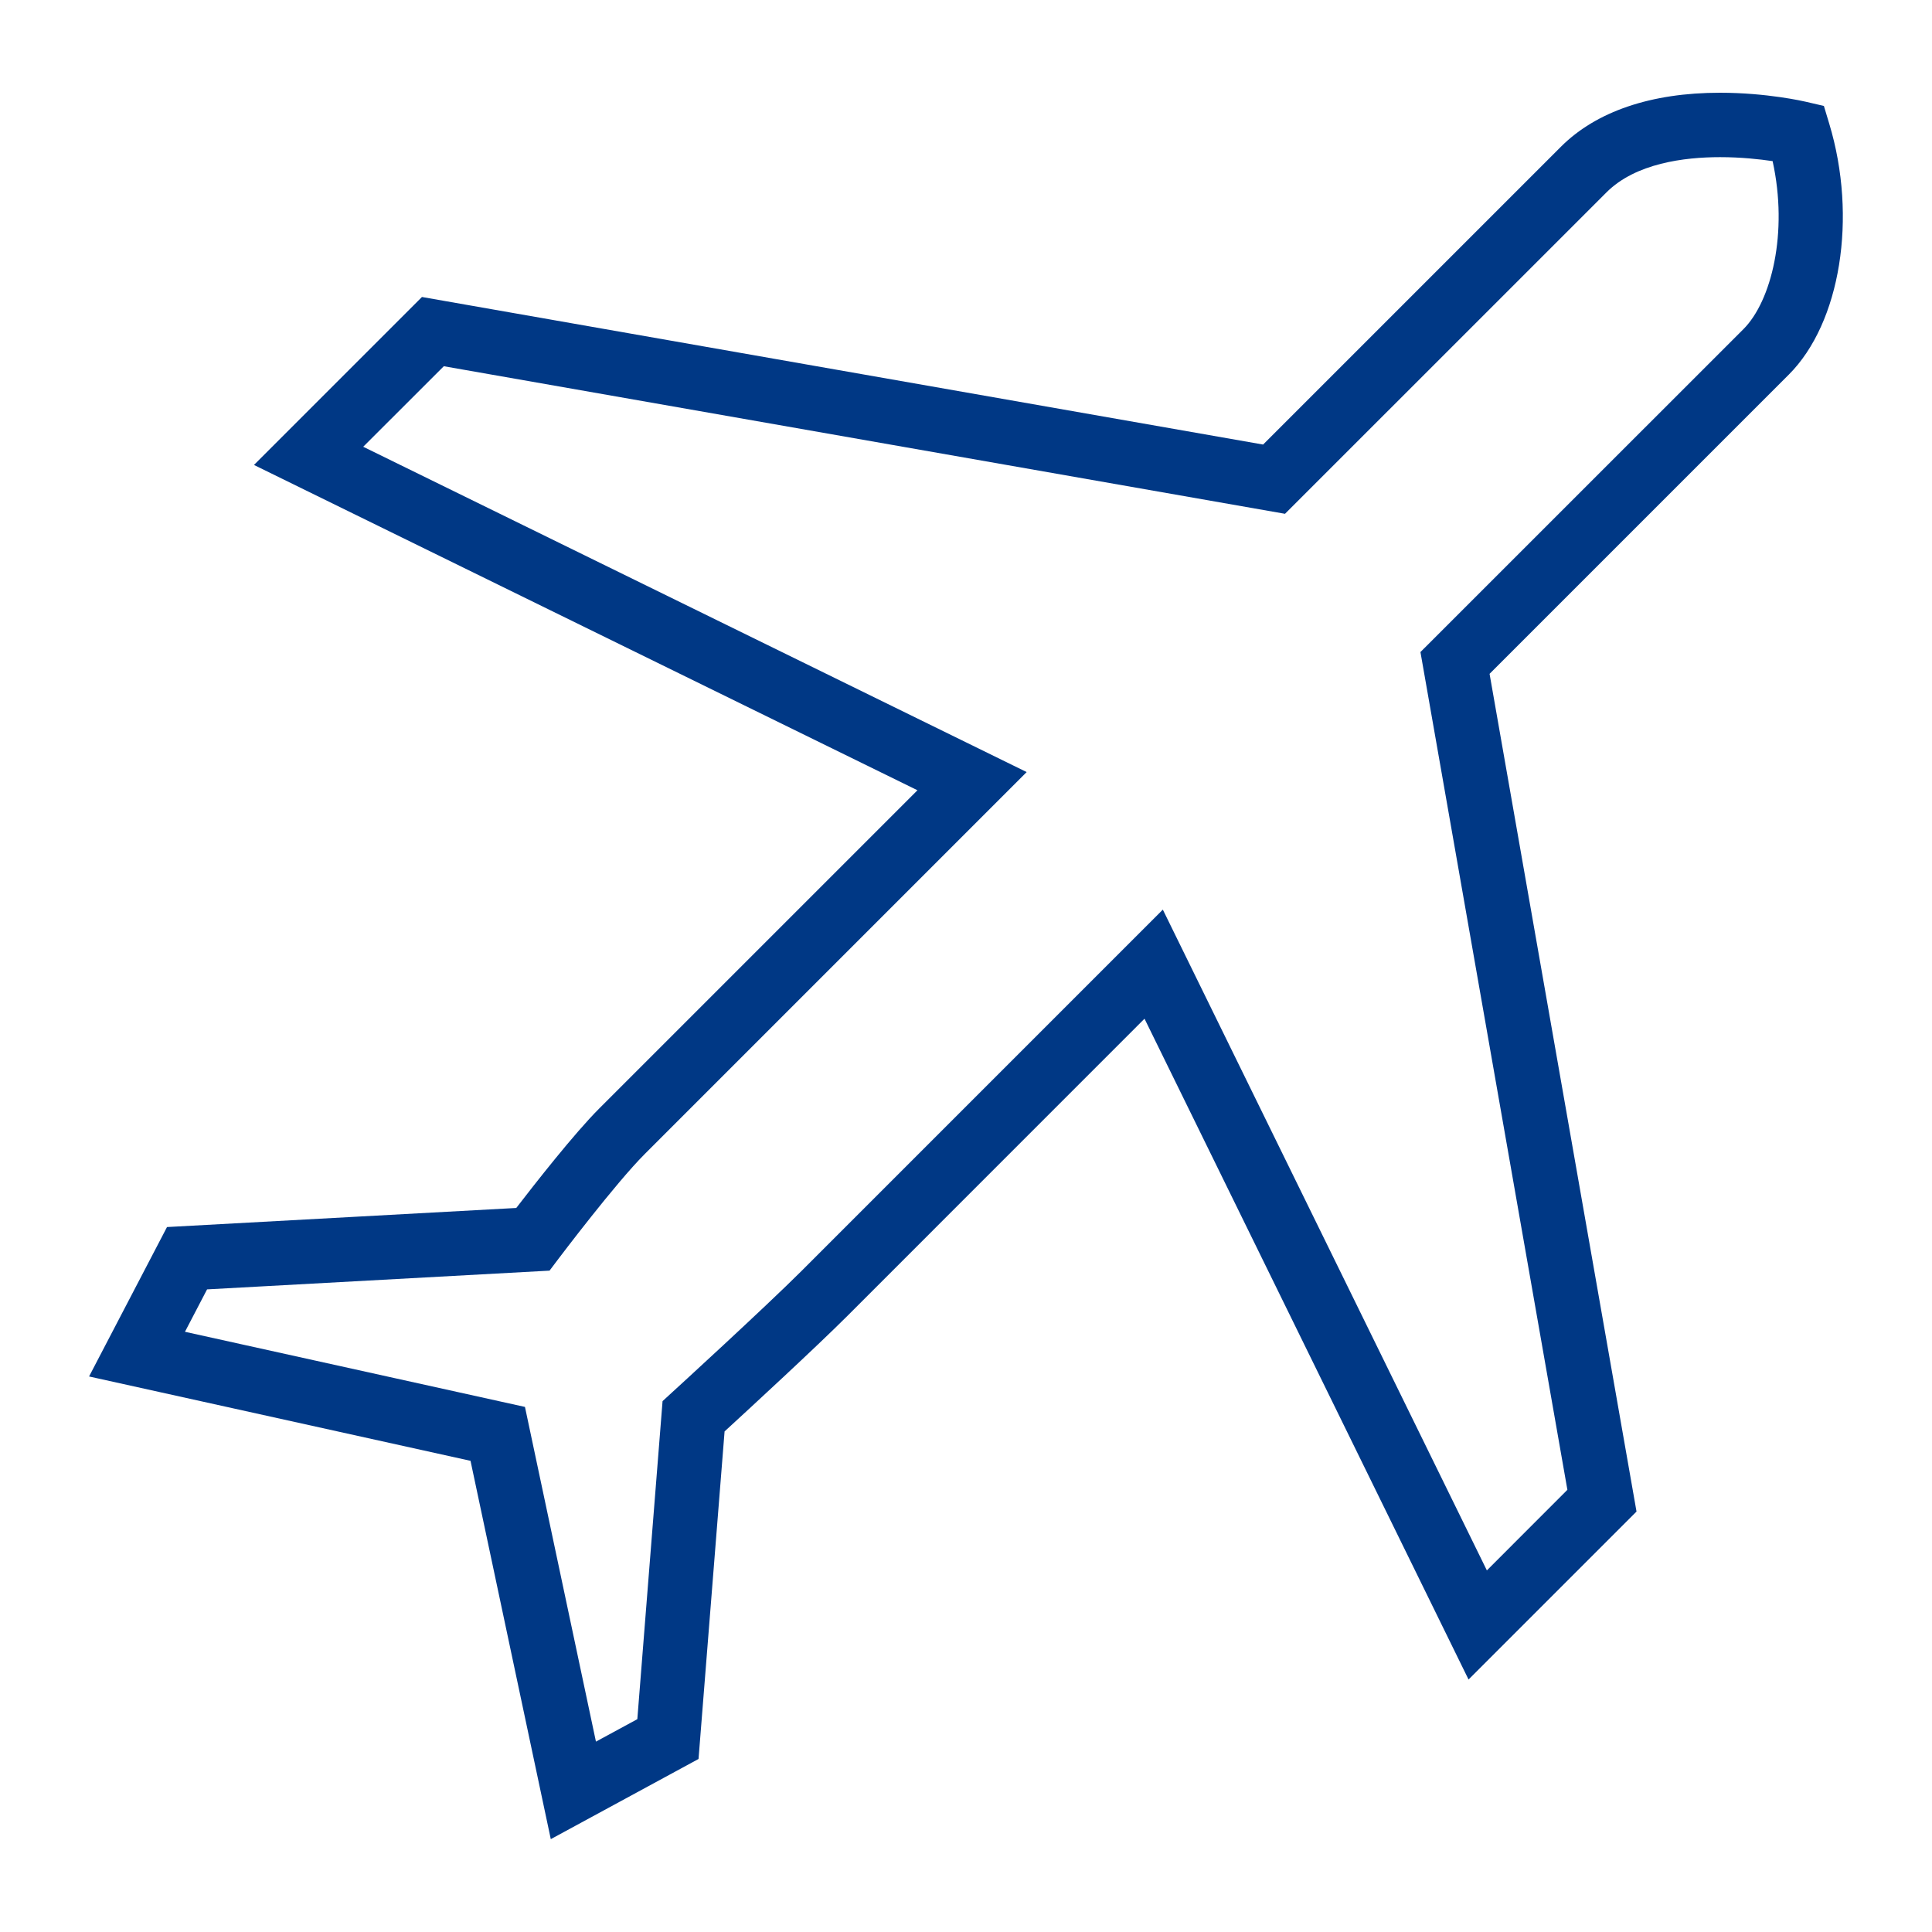 <svg width="50" height="50" viewBox="0 0 50 50" fill="none" xmlns="http://www.w3.org/2000/svg">
<path d="M14.255 47.6L12.177 37.806L2.305 35.623L4.322 31.756L13.361 31.262C13.825 30.659 14.861 29.334 15.508 28.688L23.744 20.452L6.573 12.033L10.92 7.686L32.689 11.505L40.397 3.797C41.311 2.883 42.734 2.4 44.513 2.4C45.725 2.4 46.692 2.623 46.733 2.633L47.202 2.742L47.341 3.203C48.073 5.625 47.633 8.356 46.294 9.695L38.55 17.439L42.353 39.119L38.006 43.466L29.62 26.364L21.928 34.058C21.119 34.866 19.392 36.458 18.752 37.045L18.078 45.522L14.252 47.598L14.255 47.6ZM4.789 34.467L13.586 36.411L15.423 45.073L16.494 44.492L17.147 36.261L17.389 36.039C17.414 36.017 19.798 33.837 20.753 32.883L30.094 23.541L38.48 40.642L40.564 38.556L36.761 16.875L45.119 8.519C45.844 7.794 46.283 6.022 45.875 4.17C45.538 4.12 45.053 4.067 44.516 4.067C43.589 4.067 42.33 4.225 41.577 4.977L33.256 13.297L11.486 9.478L9.4 11.562L26.57 19.981L16.686 29.866C15.931 30.619 14.47 32.556 14.455 32.575L14.222 32.884L5.359 33.369L4.787 34.466L4.789 34.467Z" fill="#003885"/>
</svg>
